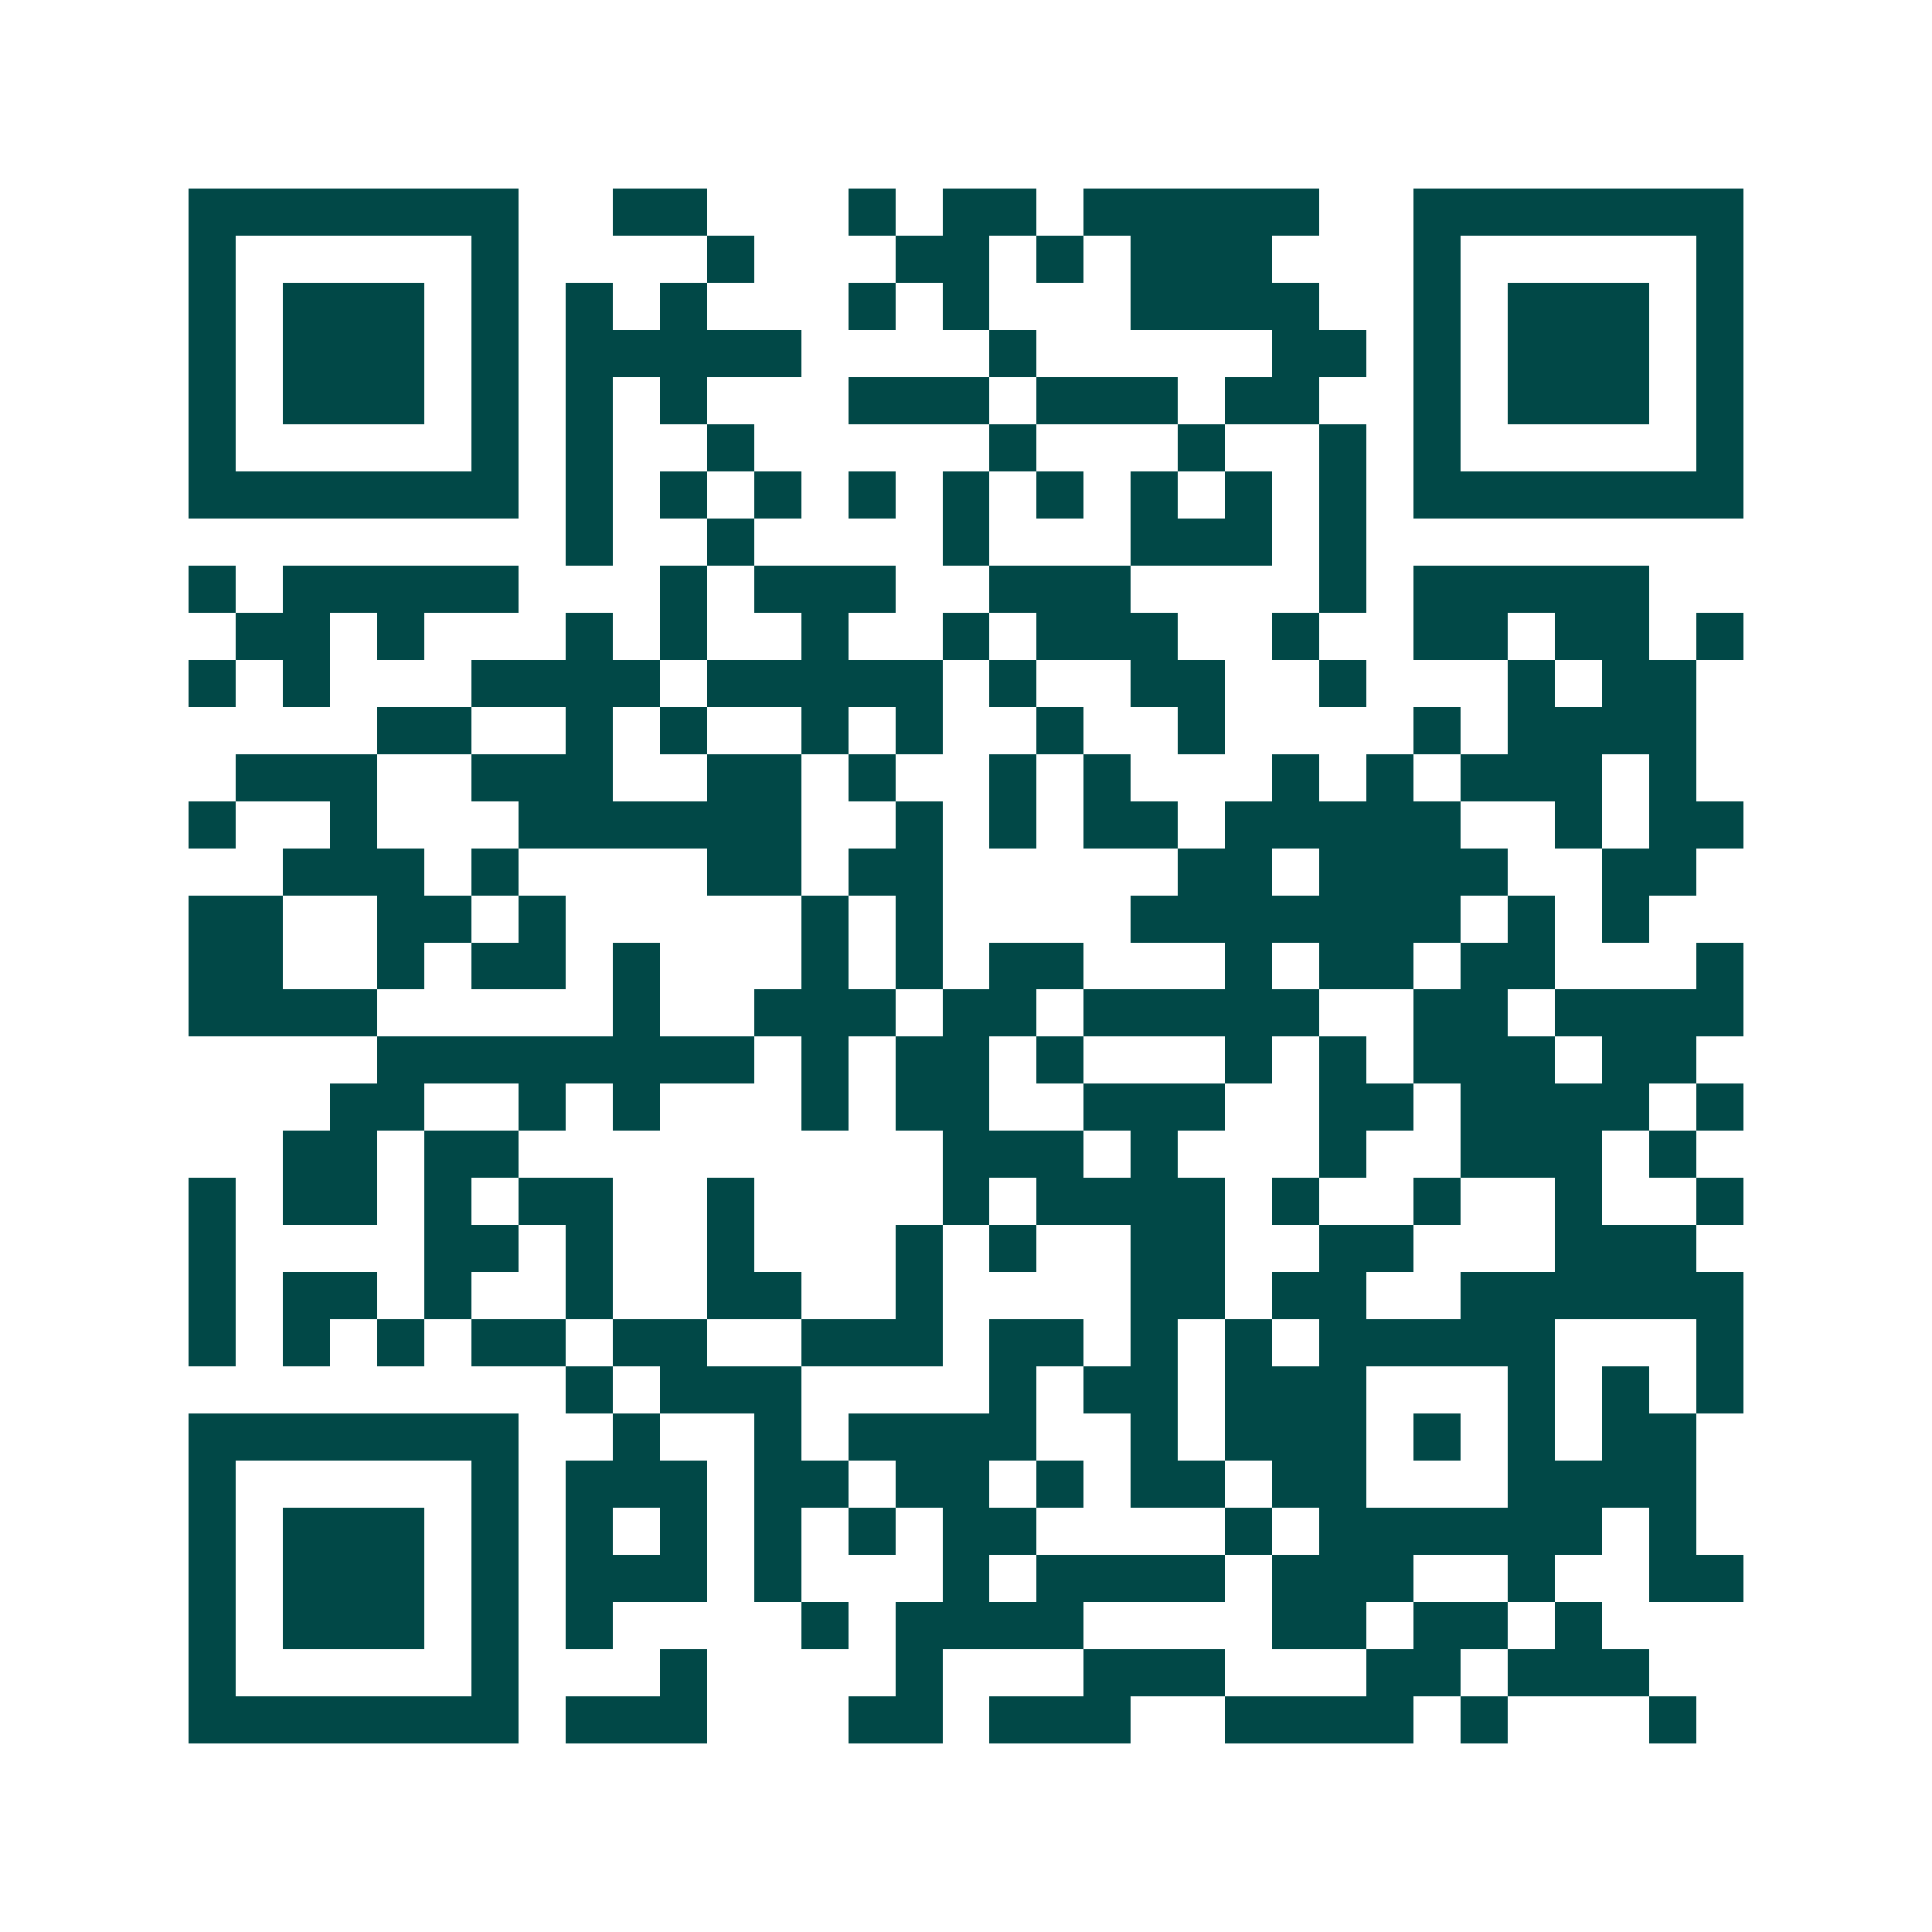<svg xmlns="http://www.w3.org/2000/svg" width="200" height="200" viewBox="0 0 41 41" shape-rendering="crispEdges"><path fill="#ffffff" d="M0 0h41v41H0z"/><path stroke="#014847" d="M4 4.5h7m2 0h2m3 0h1m1 0h2m1 0h5m2 0h7M4 5.5h1m5 0h1m4 0h1m3 0h2m1 0h1m1 0h3m3 0h1m5 0h1M4 6.5h1m1 0h3m1 0h1m1 0h1m1 0h1m3 0h1m1 0h1m3 0h4m2 0h1m1 0h3m1 0h1M4 7.5h1m1 0h3m1 0h1m1 0h5m4 0h1m5 0h2m1 0h1m1 0h3m1 0h1M4 8.5h1m1 0h3m1 0h1m1 0h1m1 0h1m3 0h3m1 0h3m1 0h2m2 0h1m1 0h3m1 0h1M4 9.5h1m5 0h1m1 0h1m2 0h1m5 0h1m3 0h1m2 0h1m1 0h1m5 0h1M4 10.5h7m1 0h1m1 0h1m1 0h1m1 0h1m1 0h1m1 0h1m1 0h1m1 0h1m1 0h1m1 0h7M12 11.5h1m2 0h1m4 0h1m3 0h3m1 0h1M4 12.5h1m1 0h5m3 0h1m1 0h3m2 0h3m4 0h1m1 0h5M5 13.5h2m1 0h1m3 0h1m1 0h1m2 0h1m2 0h1m1 0h3m2 0h1m2 0h2m1 0h2m1 0h1M4 14.5h1m1 0h1m3 0h4m1 0h5m1 0h1m2 0h2m2 0h1m3 0h1m1 0h2M8 15.5h2m2 0h1m1 0h1m2 0h1m1 0h1m2 0h1m2 0h1m4 0h1m1 0h4M5 16.5h3m2 0h3m2 0h2m1 0h1m2 0h1m1 0h1m3 0h1m1 0h1m1 0h3m1 0h1M4 17.5h1m2 0h1m3 0h6m2 0h1m1 0h1m1 0h2m1 0h5m2 0h1m1 0h2M6 18.5h3m1 0h1m4 0h2m1 0h2m5 0h2m1 0h4m2 0h2M4 19.5h2m2 0h2m1 0h1m5 0h1m1 0h1m4 0h7m1 0h1m1 0h1M4 20.5h2m2 0h1m1 0h2m1 0h1m3 0h1m1 0h1m1 0h2m3 0h1m1 0h2m1 0h2m3 0h1M4 21.5h4m5 0h1m2 0h3m1 0h2m1 0h5m2 0h2m1 0h4M8 22.5h8m1 0h1m1 0h2m1 0h1m3 0h1m1 0h1m1 0h3m1 0h2M7 23.5h2m2 0h1m1 0h1m3 0h1m1 0h2m2 0h3m2 0h2m1 0h4m1 0h1M6 24.5h2m1 0h2m9 0h3m1 0h1m3 0h1m2 0h3m1 0h1M4 25.5h1m1 0h2m1 0h1m1 0h2m2 0h1m4 0h1m1 0h4m1 0h1m2 0h1m2 0h1m2 0h1M4 26.5h1m4 0h2m1 0h1m2 0h1m3 0h1m1 0h1m2 0h2m2 0h2m3 0h3M4 27.5h1m1 0h2m1 0h1m2 0h1m2 0h2m2 0h1m4 0h2m1 0h2m2 0h6M4 28.5h1m1 0h1m1 0h1m1 0h2m1 0h2m2 0h3m1 0h2m1 0h1m1 0h1m1 0h5m3 0h1M12 29.5h1m1 0h3m4 0h1m1 0h2m1 0h3m3 0h1m1 0h1m1 0h1M4 30.5h7m2 0h1m2 0h1m1 0h4m2 0h1m1 0h3m1 0h1m1 0h1m1 0h2M4 31.5h1m5 0h1m1 0h3m1 0h2m1 0h2m1 0h1m1 0h2m1 0h2m3 0h4M4 32.5h1m1 0h3m1 0h1m1 0h1m1 0h1m1 0h1m1 0h1m1 0h2m4 0h1m1 0h6m1 0h1M4 33.5h1m1 0h3m1 0h1m1 0h3m1 0h1m3 0h1m1 0h4m1 0h3m2 0h1m2 0h2M4 34.5h1m1 0h3m1 0h1m1 0h1m4 0h1m1 0h4m4 0h2m1 0h2m1 0h1M4 35.5h1m5 0h1m3 0h1m4 0h1m3 0h3m3 0h2m1 0h3M4 36.5h7m1 0h3m3 0h2m1 0h3m2 0h4m1 0h1m3 0h1"/></svg>

